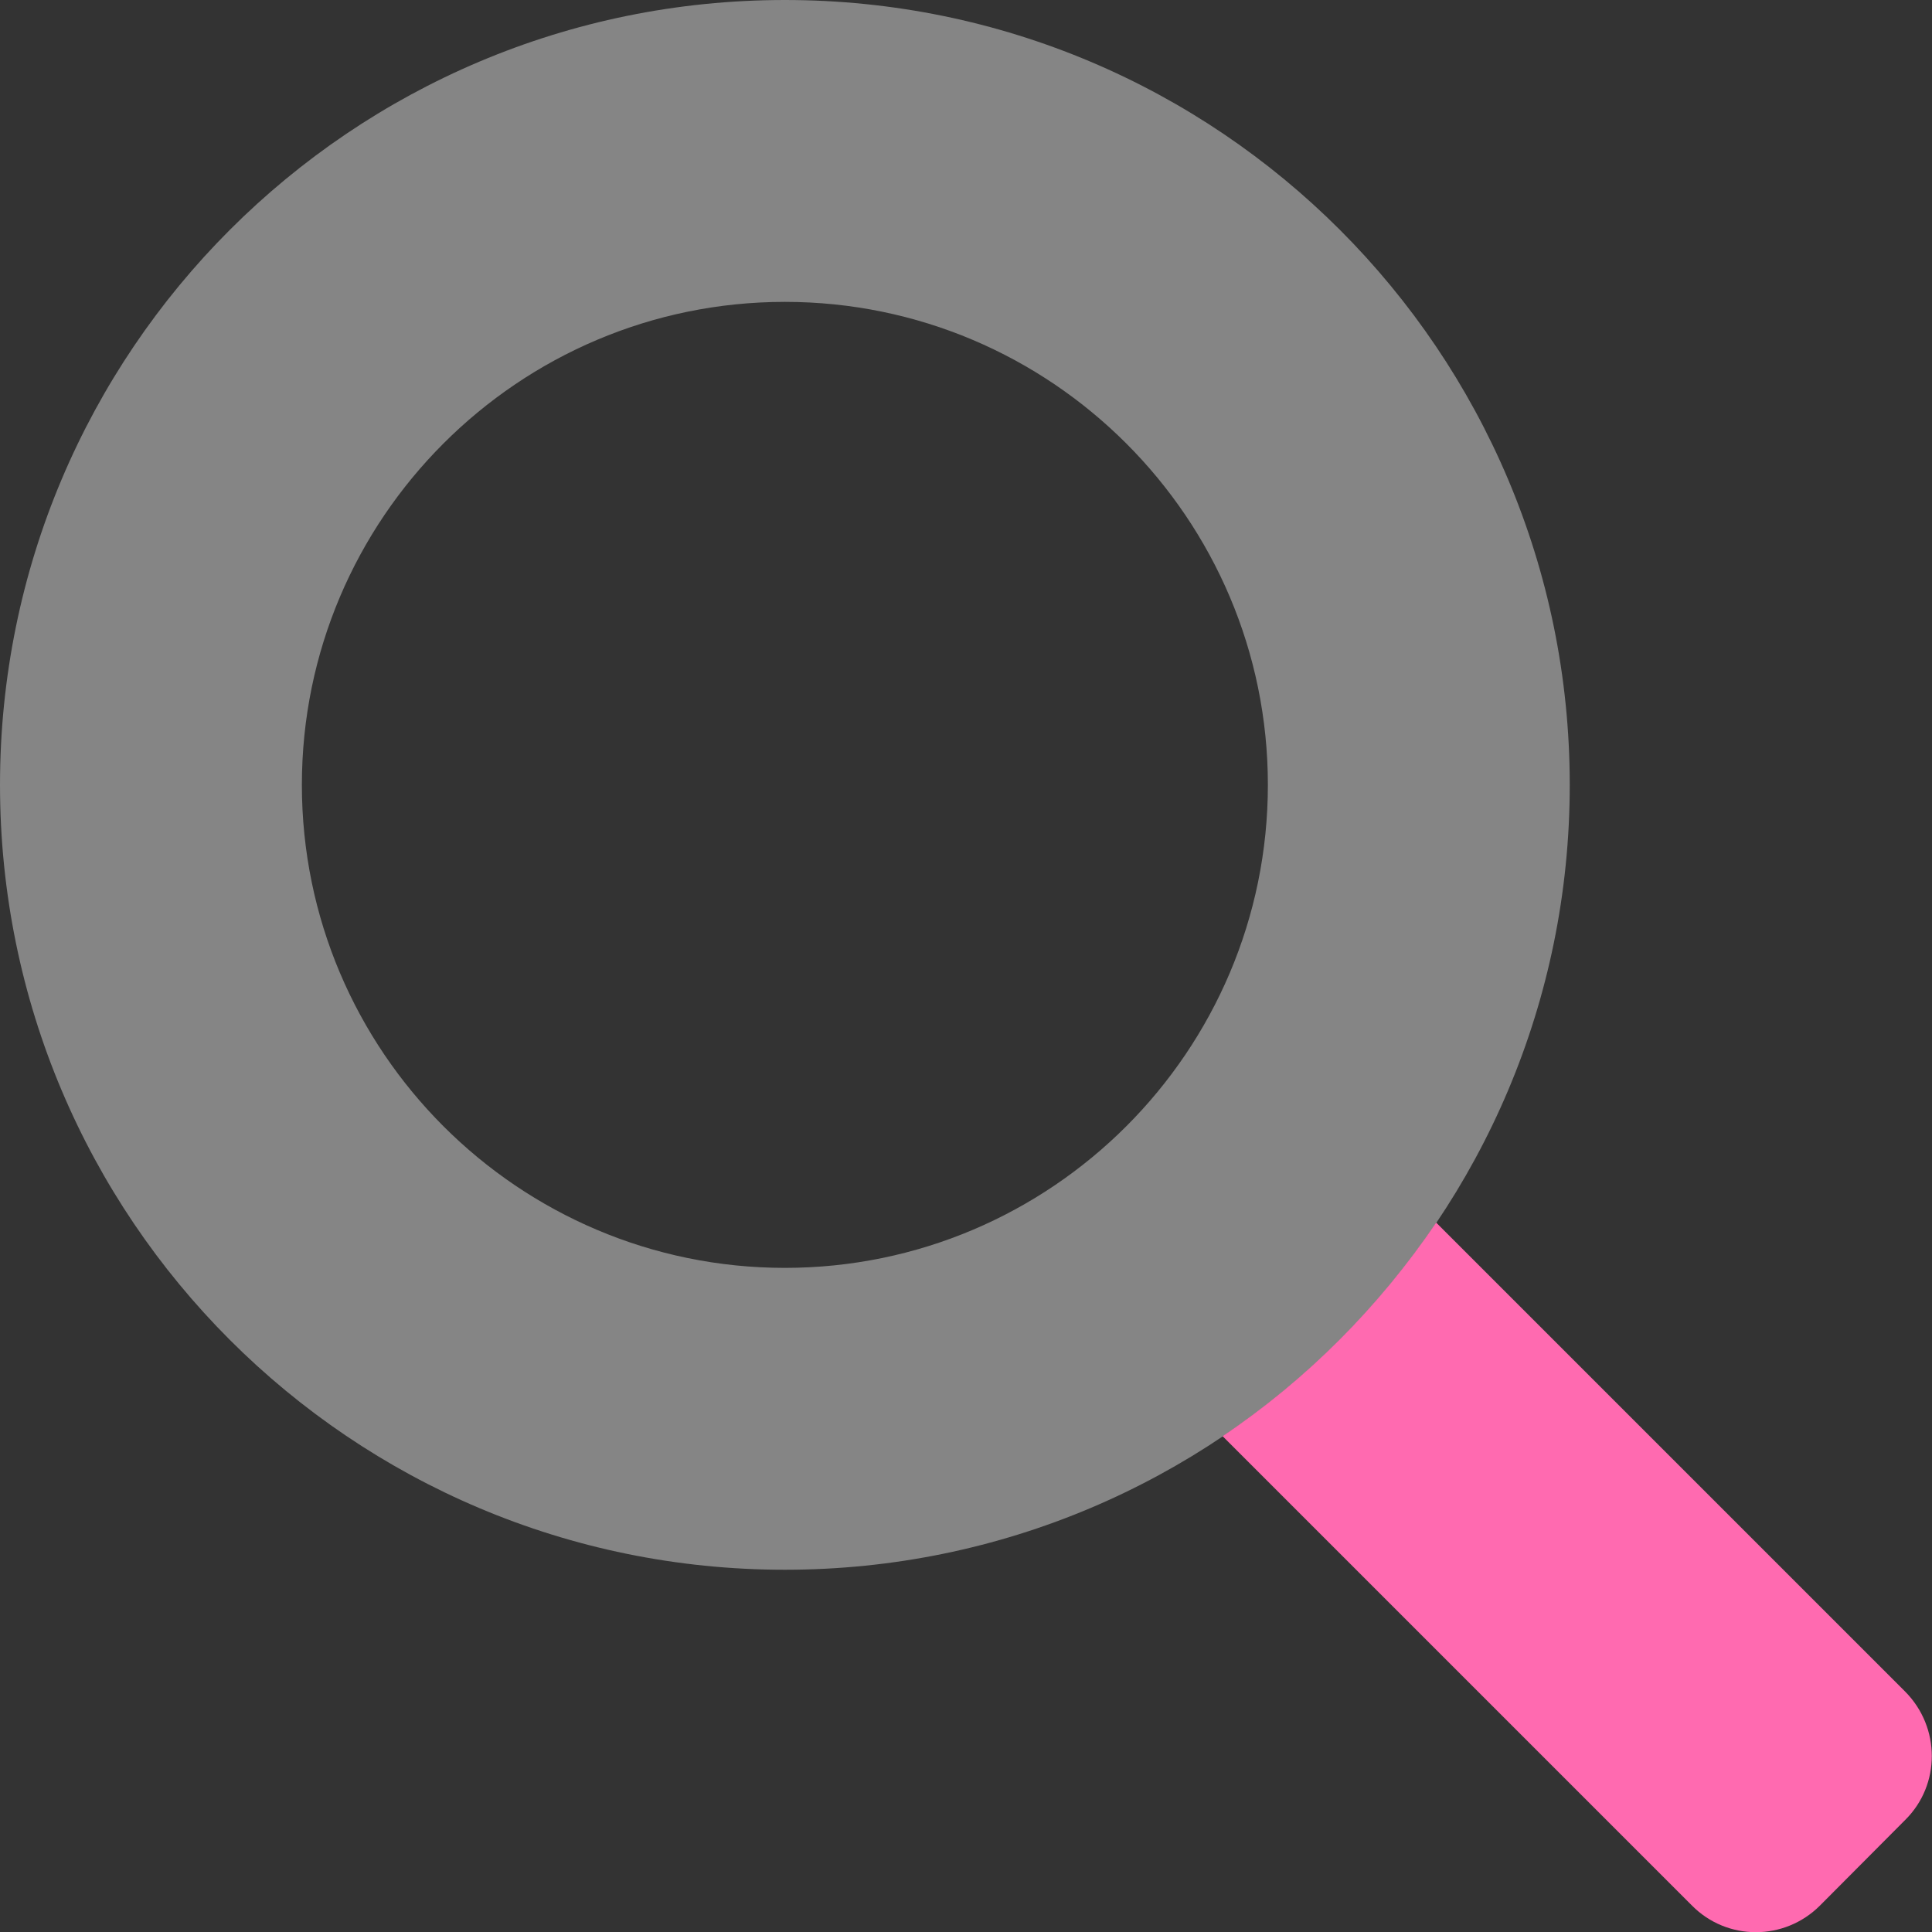 <?xml version="1.0" encoding="utf-8"?>
<!-- Generator: Adobe Illustrator 27.8.1, SVG Export Plug-In . SVG Version: 6.00 Build 0)  -->
<svg version="1.1" id="Layer_1" xmlns="http://www.w3.org/2000/svg" xmlns:xlink="http://www.w3.org/1999/xlink" x="0px" y="0px"
	 viewBox="0 0 512 512" style="enable-background:new 0 0 512 512;" xml:space="preserve">
<rect x="0" y="0" width="512" height="512" fill="#333333" stroke="none"/>
<style type="text/css">
	.st0{opacity:0.4;fill:#FFFFFF;enable-background:new    ;}
	.st1{fill:#FF6AB0;}
</style>
<path class="st0" d="M208,0C93.1,0,0,93.1,0,208s93.1,208,208,208s208-93.1,208-208S322.9,0,208,0z M208,336
	c-70.6,0-128-57.4-128-128c0-70.6,57.4-128,128-128s128,57.4,128,128C336,278.6,278.6,336,208,336z"/>
<path class="st1" d="M504.9,482.3L482.3,505c-9.4,9.4-24.6,9.4-33.9,0L324,380.6c22.3-15,41.5-34.3,56.6-56.6l124.3,124.3
	C514.3,457.8,514.3,473,504.9,482.3z"/>
</svg>

